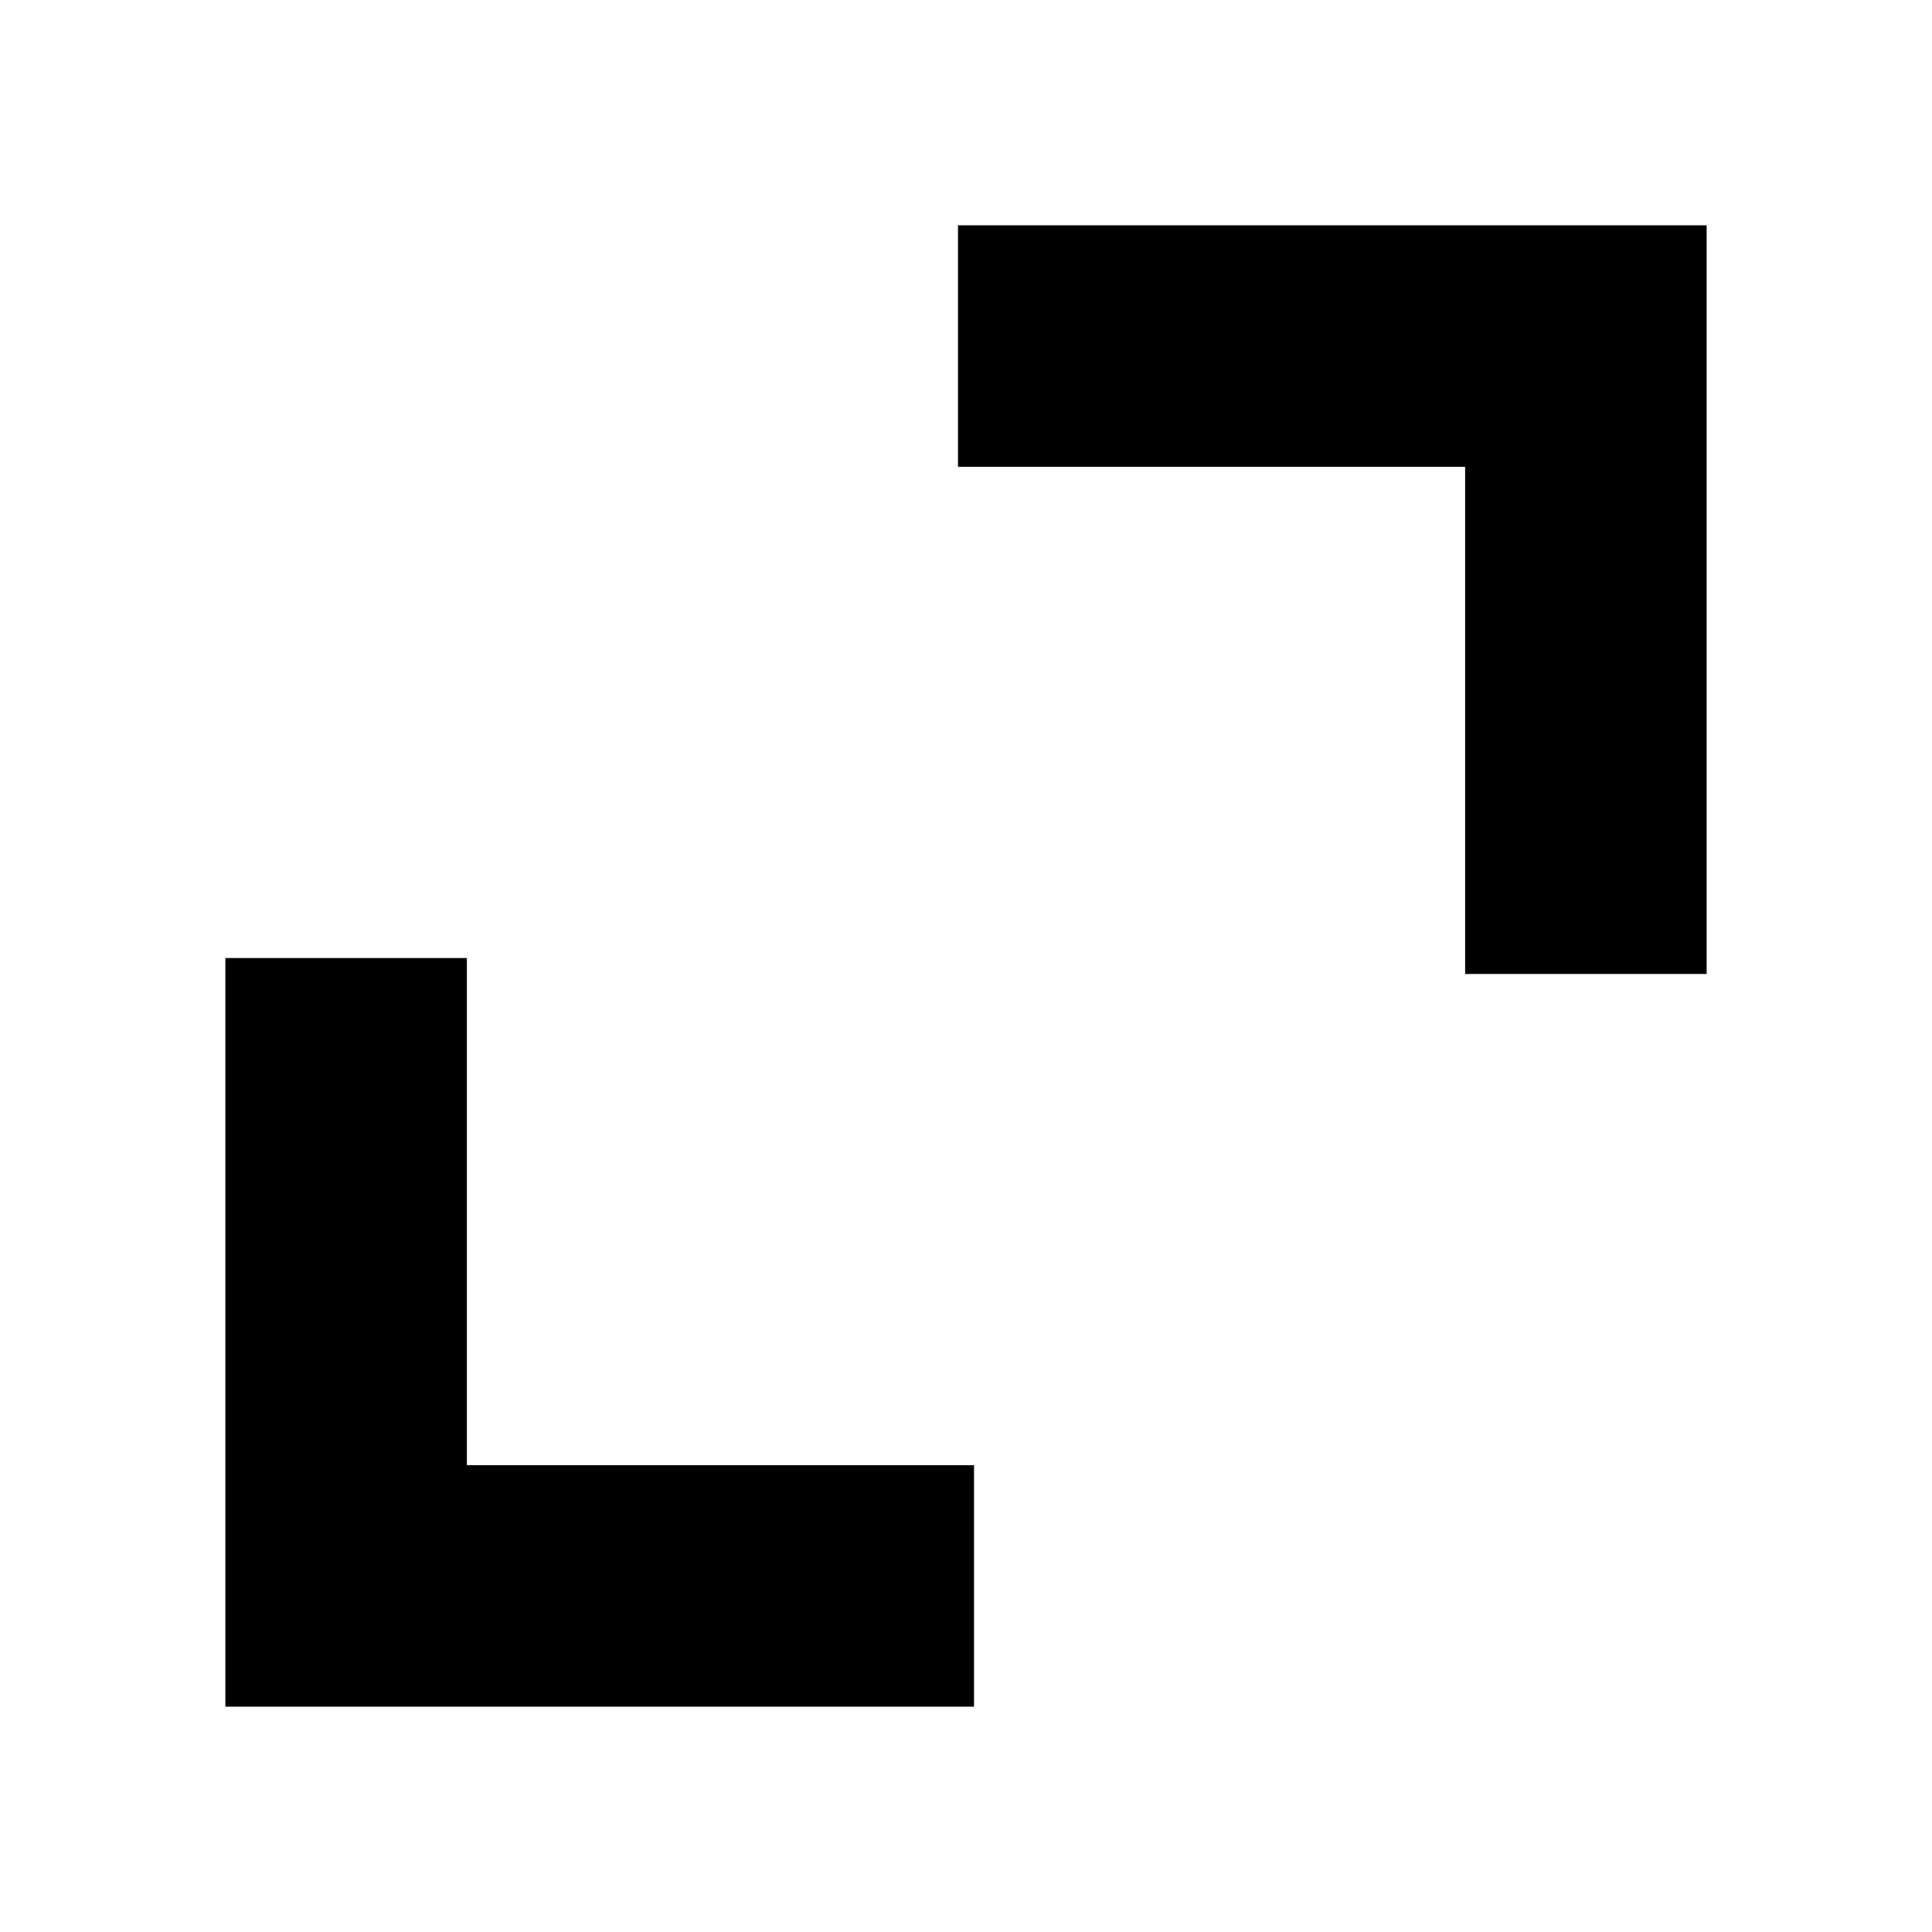 <?xml version="1.0" encoding="utf-8"?>
<!-- Generator: Adobe Illustrator 26.2.1, SVG Export Plug-In . SVG Version: 6.00 Build 0)  -->
<svg version="1.1" baseProfile="tiny" id="Layer_1" xmlns="http://www.w3.org/2000/svg" xmlns:xlink="http://www.w3.org/1999/xlink"
	 x="0px" y="0px" viewBox="0 0 40 40" overflow="visible" xml:space="preserve">
<path d="M20.166,35.335h-15.5v-15.5h5v10.5h10.5V35.335z M35.334,4.665h-15.5v5h10.5v10.5h5V4.665z"/>
</svg>
